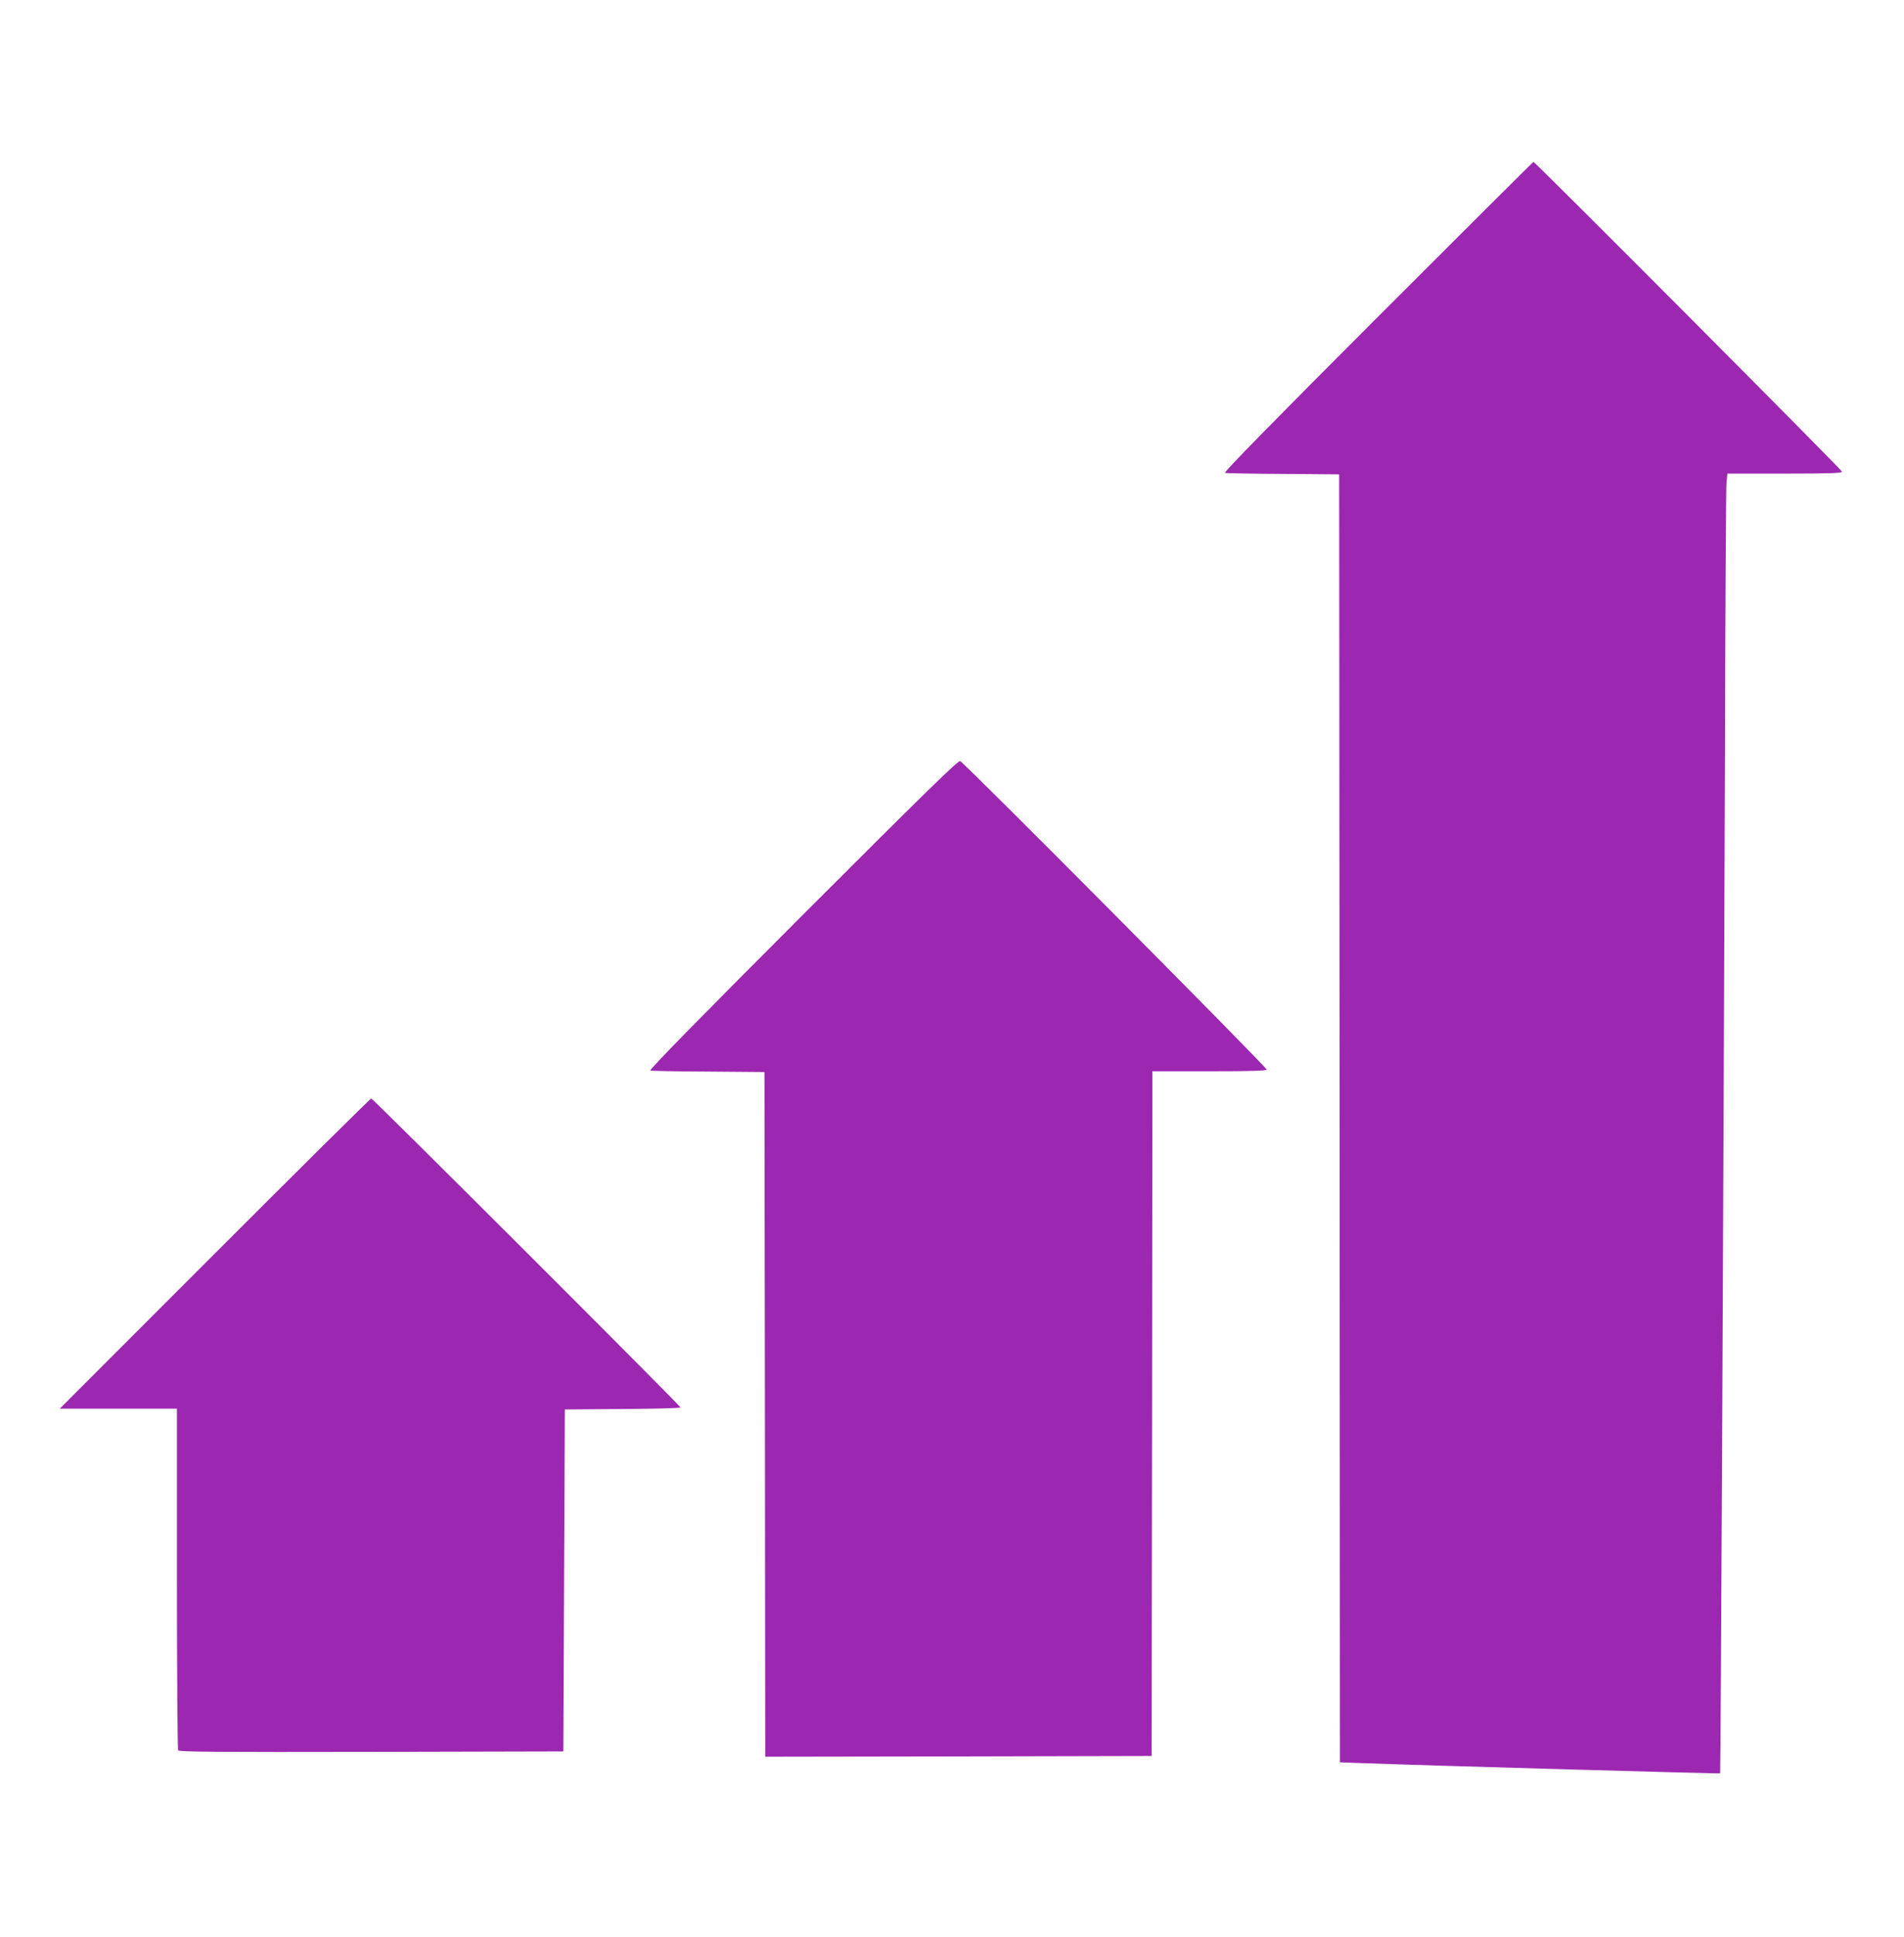 <?xml version="1.0" standalone="no"?>
<!DOCTYPE svg PUBLIC "-//W3C//DTD SVG 20010904//EN"
 "http://www.w3.org/TR/2001/REC-SVG-20010904/DTD/svg10.dtd">
<svg version="1.0" xmlns="http://www.w3.org/2000/svg"
 width="1259pt" height="1280pt" viewBox="0 0 1259 1280"
 preserveAspectRatio="xMidYMid meet">
<g transform="translate(0,1280) scale(0.1,-0.1)"
fill="#9c27b0" stroke="none">
<path d="M9110 10705 c-684 -684 -1019 -1026 -1010 -1030 8 -3 182 -6 385 -7
l370 -3 3 -4256 2 -4256 163 -6 c466 -17 2347 -70 2351 -67 4 6 23 3998 32
6710 2 965 7 1783 10 1818 l6 62 379 0 c298 0 379 3 379 13 0 11 -2029 2047
-2040 2047 -3 0 -466 -461 -1030 -1025z"/>
<path d="M5310 6755 c-685 -685 -1019 -1026 -1010 -1030 8 -3 182 -6 385 -7
l370 -3 3 -2263 2 -2262 1278 2 1277 3 3 2263 2 2262 374 0 c265 0 377 3 382
11 6 10 -1989 2018 -2027 2039 -12 7 -235 -211 -1039 -1015z"/>
<path d="M1420 4515 l-1025 -1025 388 0 387 0 0 -1122 c0 -618 4 -1129 8
-1136 7 -10 269 -12 1278 -10 l1269 3 5 1130 5 1130 383 3 c210 1 382 6 382
10 0 11 -2034 2042 -2045 2042 -6 0 -471 -461 -1035 -1025z"/>
</g>
</svg>
